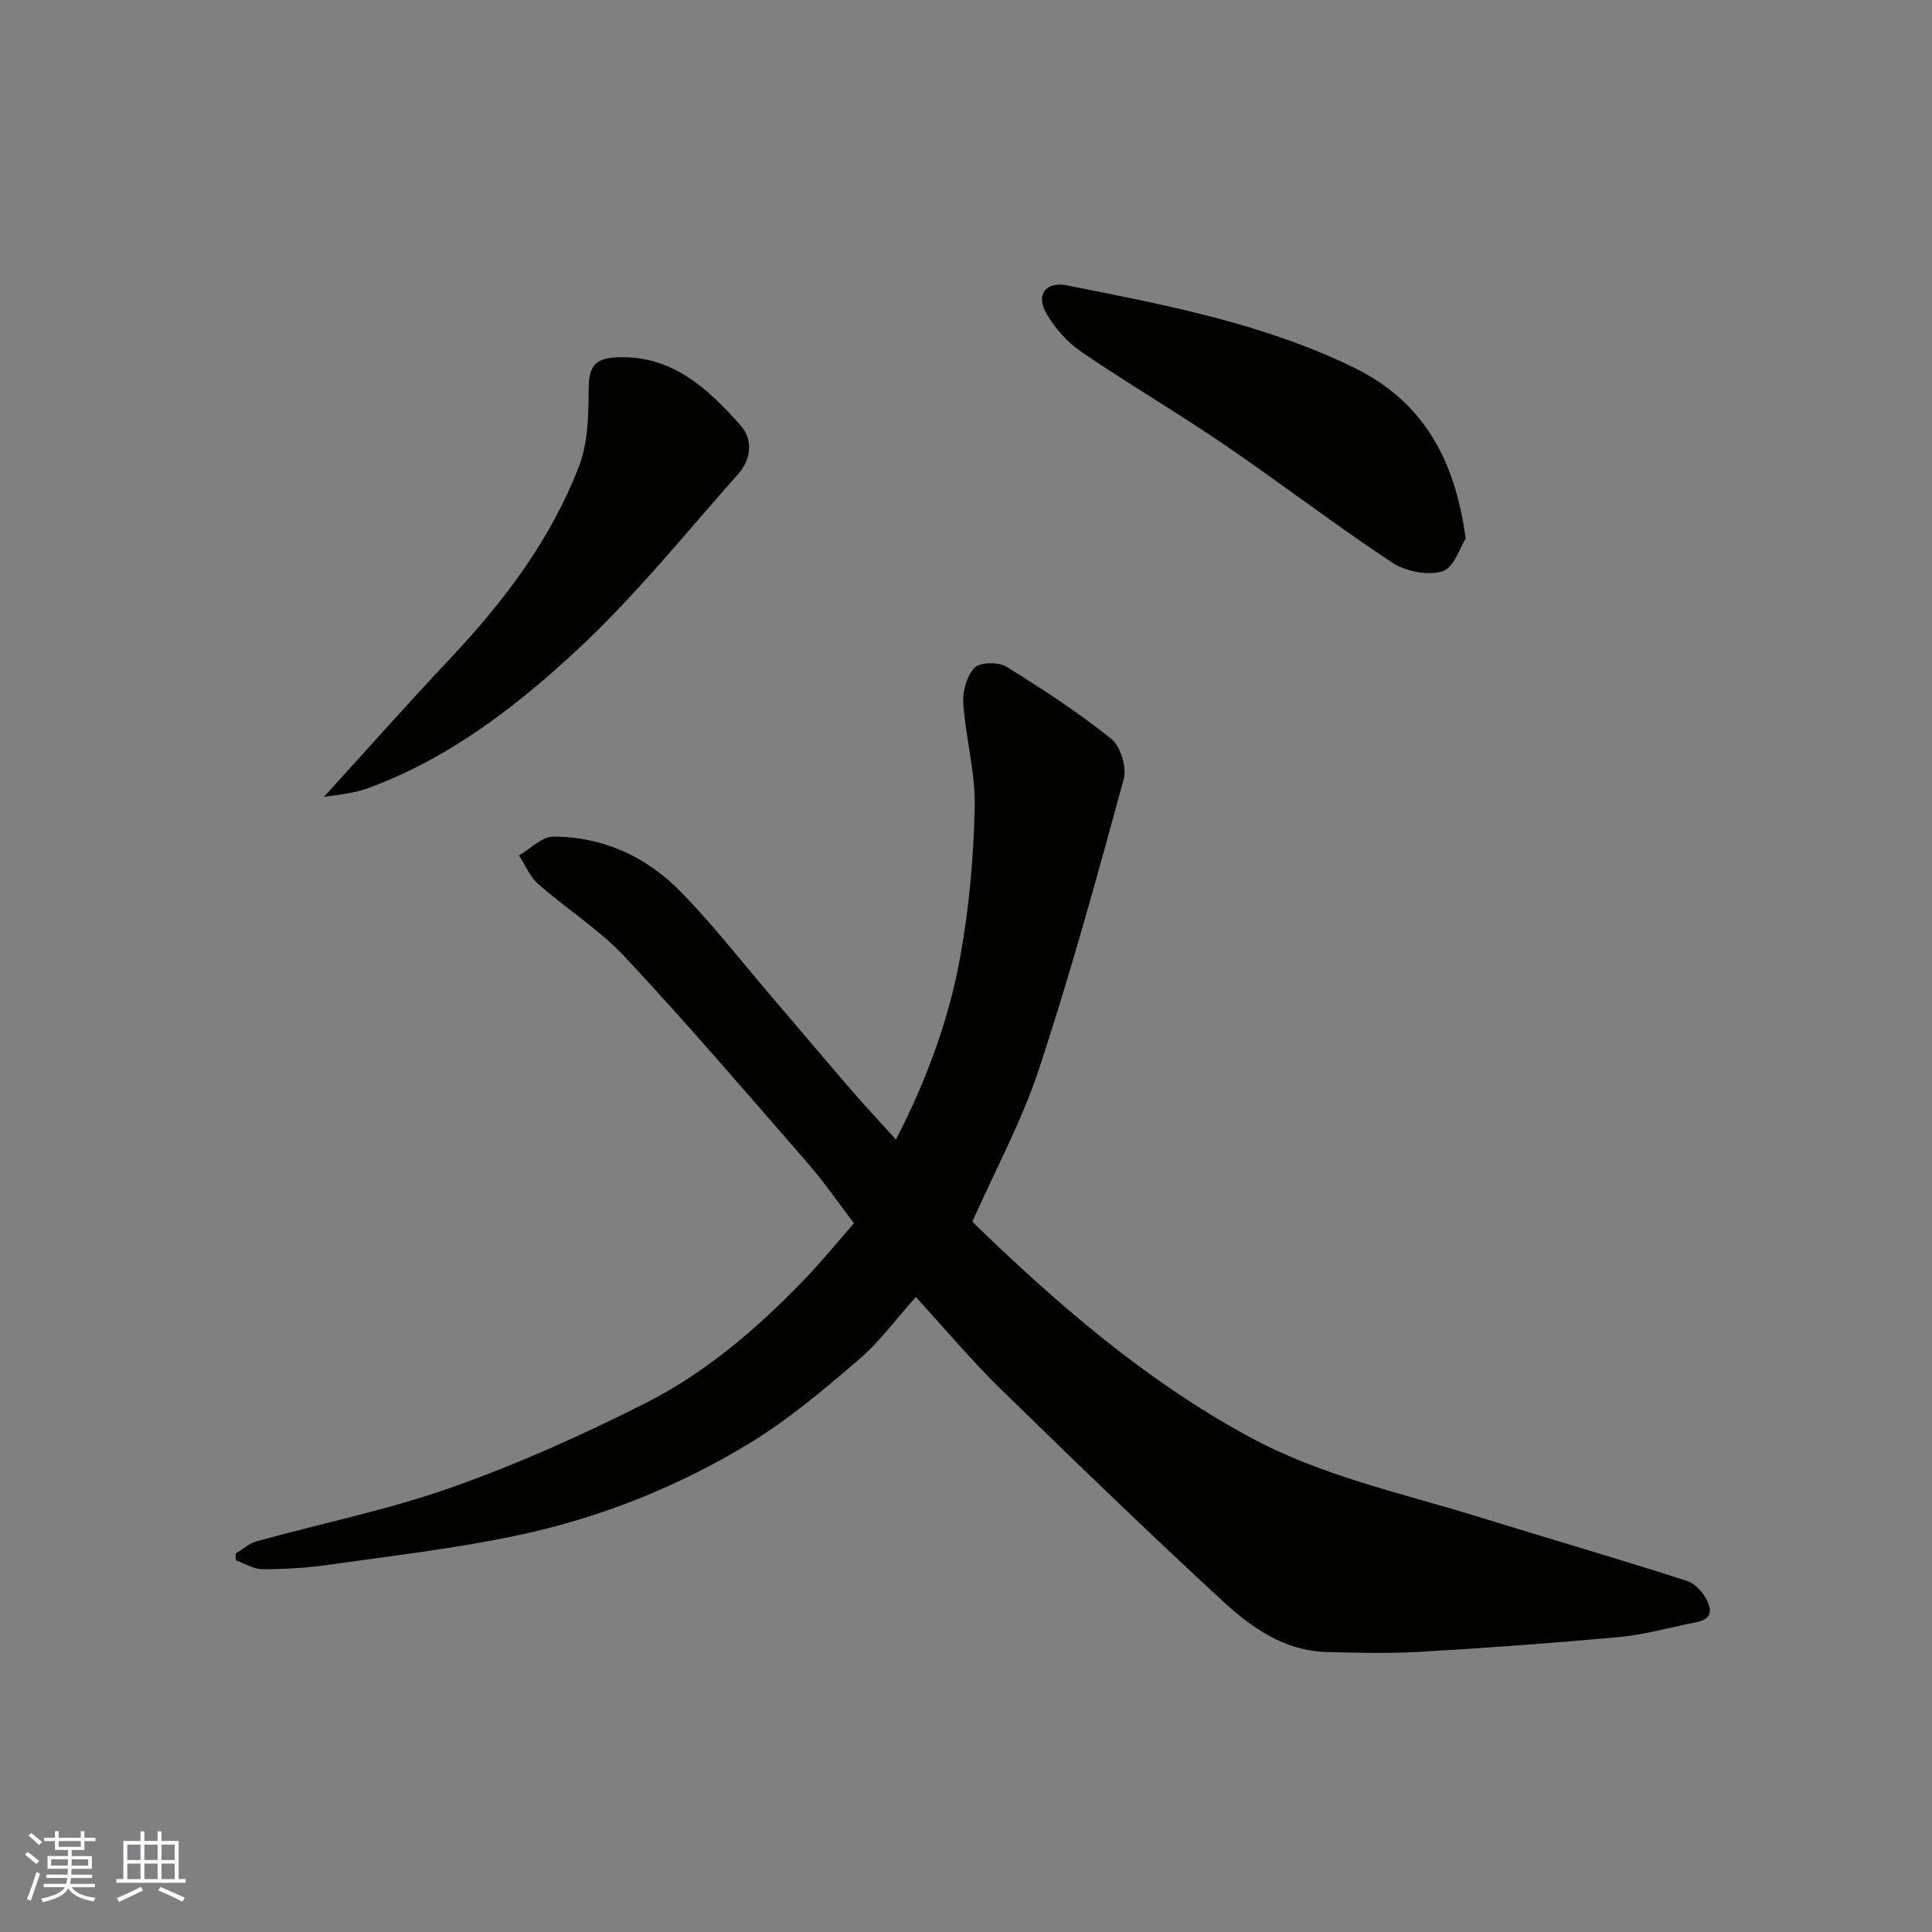 <svg enable-background="new 0 0 400 400" viewBox="0 0 400 400" xmlns="http://www.w3.org/2000/svg"><rect x="0" y="0" width="400" height="400" fill="#808080" stroke="none"/><g fill="#010100"><path d="m189.61 268.53c-4 4.46-7.44 9.22-11.77 12.93-7.2 6.17-14.53 12.4-22.59 17.31-14.81 9.02-30.94 15.46-47.9 19.07-12.91 2.75-26.09 4.25-39.18 6.12-4.56.65-9.19.93-13.8.93-1.84 0-3.68-1.19-5.53-1.84-.02-.47-.04-.94-.06-1.41 1.44-.86 2.78-2.1 4.35-2.53 13.48-3.73 27.27-6.52 40.42-11.17 13.75-4.87 27.18-10.91 40.21-17.5 12.35-6.26 22.9-15.32 32.54-25.28 3.56-3.67 6.79-7.66 10.51-11.89-3.09-4.04-6.11-8.45-9.59-12.46-12.44-14.3-24.79-28.7-37.71-42.56-5.33-5.71-12.15-10.02-18.07-15.22-1.73-1.52-2.68-3.92-3.99-5.91 2.37-1.37 4.73-3.9 7.1-3.9 10.25-.01 19.23 4.12 26.31 11.33 6.67 6.79 12.55 14.38 18.75 21.63 5.67 6.62 11.27 13.29 16.97 19.88 2.8 3.24 5.73 6.35 8.92 9.87 6.29-12.22 10.97-24.8 13.34-38.01 1.82-10.14 2.75-20.54 2.97-30.85.15-7.12-1.88-14.26-2.37-21.43-.17-2.48.7-5.71 2.33-7.39 1.14-1.18 4.95-1.22 6.61-.2 7.48 4.61 14.88 9.46 21.72 14.94 1.92 1.54 3.21 5.89 2.55 8.33-5.47 20.08-11 40.18-17.51 59.94-3.54 10.75-9.02 20.86-13.83 31.69 17.21 16.71 35.53 32.69 57.33 44.53 14.98 8.14 31.36 11.58 47.33 16.53 14.45 4.48 28.99 8.67 43.38 13.33 1.89.61 3.89 3.04 4.48 5.04.96 3.22-2.24 3.37-4.36 3.83-4.76 1.03-9.53 2.3-14.36 2.74-13.61 1.23-27.25 2.23-40.9 3.03-6.51.38-13.06.23-19.58.05-8.73-.24-15.55-5.07-21.53-10.59-15.6-14.4-30.88-29.17-46.07-44.01-5.91-5.78-11.21-12.12-17.42-18.9z"/><path d="m67.03 165.02c8.61-9.46 17.18-19.13 26.04-28.53 11.2-11.88 20.97-24.75 26.84-40.05 1.87-4.88 1.92-10.63 1.97-15.99.04-4.48 1.16-6.26 5.83-6.47 11.47-.51 18.89 6.5 25.69 14.18 2.53 2.86 2.11 6.98-.51 9.92-10.91 12.26-21.25 25.17-33.22 36.31-12.74 11.86-26.69 22.63-43.41 28.77-3.28 1.22-6.95 1.42-9.23 1.86z"/><path d="m303.45 111.51c-1.11 1.7-2.4 6.02-4.8 6.77-3.06.95-7.68.01-10.48-1.84-11.81-7.82-23.08-16.46-34.78-24.44-9.67-6.6-19.8-12.53-29.48-19.13-2.89-1.97-5.48-4.87-7.24-7.91-2.28-3.93-.19-6.75 4.25-5.87 20.24 4.01 40.56 7.84 59.34 16.99 14.01 6.82 20.94 18.52 23.19 35.43z"/></g><path d="m5.17 384 .55-.58c.85.61 1.65 1.24 2.4 1.87l-.59.64c-.83-.73-1.62-1.37-2.36-1.93m1.22 9.53-.82-.34c.71-1.76 1.37-3.64 1.98-5.63.24.13.5.25.76.36-.6 1.67-1.24 3.54-1.92 5.61m-.5-13.5.57-.54c.56.44 1.31 1.06 2.26 1.87l-.64.64c-.68-.66-1.41-1.32-2.19-1.97m3.25.46h2.24v-1.36h.77v1.36h4.57v-1.36h.76v1.36h2.28v.69h-2.28v1.84h-2.64v1.26h4.18v2.64h-4.21c0 .45-.02.86-.05 1.21h4.32v.69h-4.38c-.04.34-.1.75-.19 1.22h5.15v.69h-4.82c.87 1.19 2.51 1.92 4.93 2.19-.17.31-.3.57-.37.76-2.77-.49-4.52-1.41-5.26-2.76-.56 1.26-2.3 2.23-5.24 2.9-.12-.24-.26-.48-.43-.72 2.73-.55 4.38-1.34 4.96-2.38h-4.38v-.69h4.65c.1-.38.17-.79.21-1.22h-4.32v-.69h4.4c.03-.34.05-.75.05-1.21h-4.2v-2.64h4.23v-1.26h-2.69v-1.84h-2.24zm1.46 4.46v1.29h3.45c.01-.4.02-.57.01-.53v-.32-.45h-3.46zm1.55-2.59h4.57v-1.19h-4.57zm6.11 2.59h-3.42v.77c-.01.19-.01.37-.02.53h3.44z" fill="#fbfafc"/><path d="m32.63 379.16h.82v1.98h3.54v7.89h1.45v.78h-14.36v-.78h1.46v-7.89h3.54v-1.98h.82v1.98h2.73zm-3.49 11.48.5.73c-1.61.82-3.28 1.63-5 2.41-.13-.27-.28-.55-.44-.82 1.75-.72 3.4-1.49 4.94-2.32m-2.78-5.55h2.73v-3.18h-2.73zm0 3.95h2.73v-3.2h-2.73zm3.54-3.95h2.73v-3.18h-2.73zm0 3.95h2.73v-3.2h-2.73zm7.89 4.68c-1.84-.92-3.51-1.7-5.02-2.32l.45-.73c1.89.8 3.57 1.55 5.04 2.23zm-1.62-11.81h-2.73v3.18h2.73zm-2.73 7.13h2.73v-3.2h-2.73z" fill="#fbfafc"/></svg>